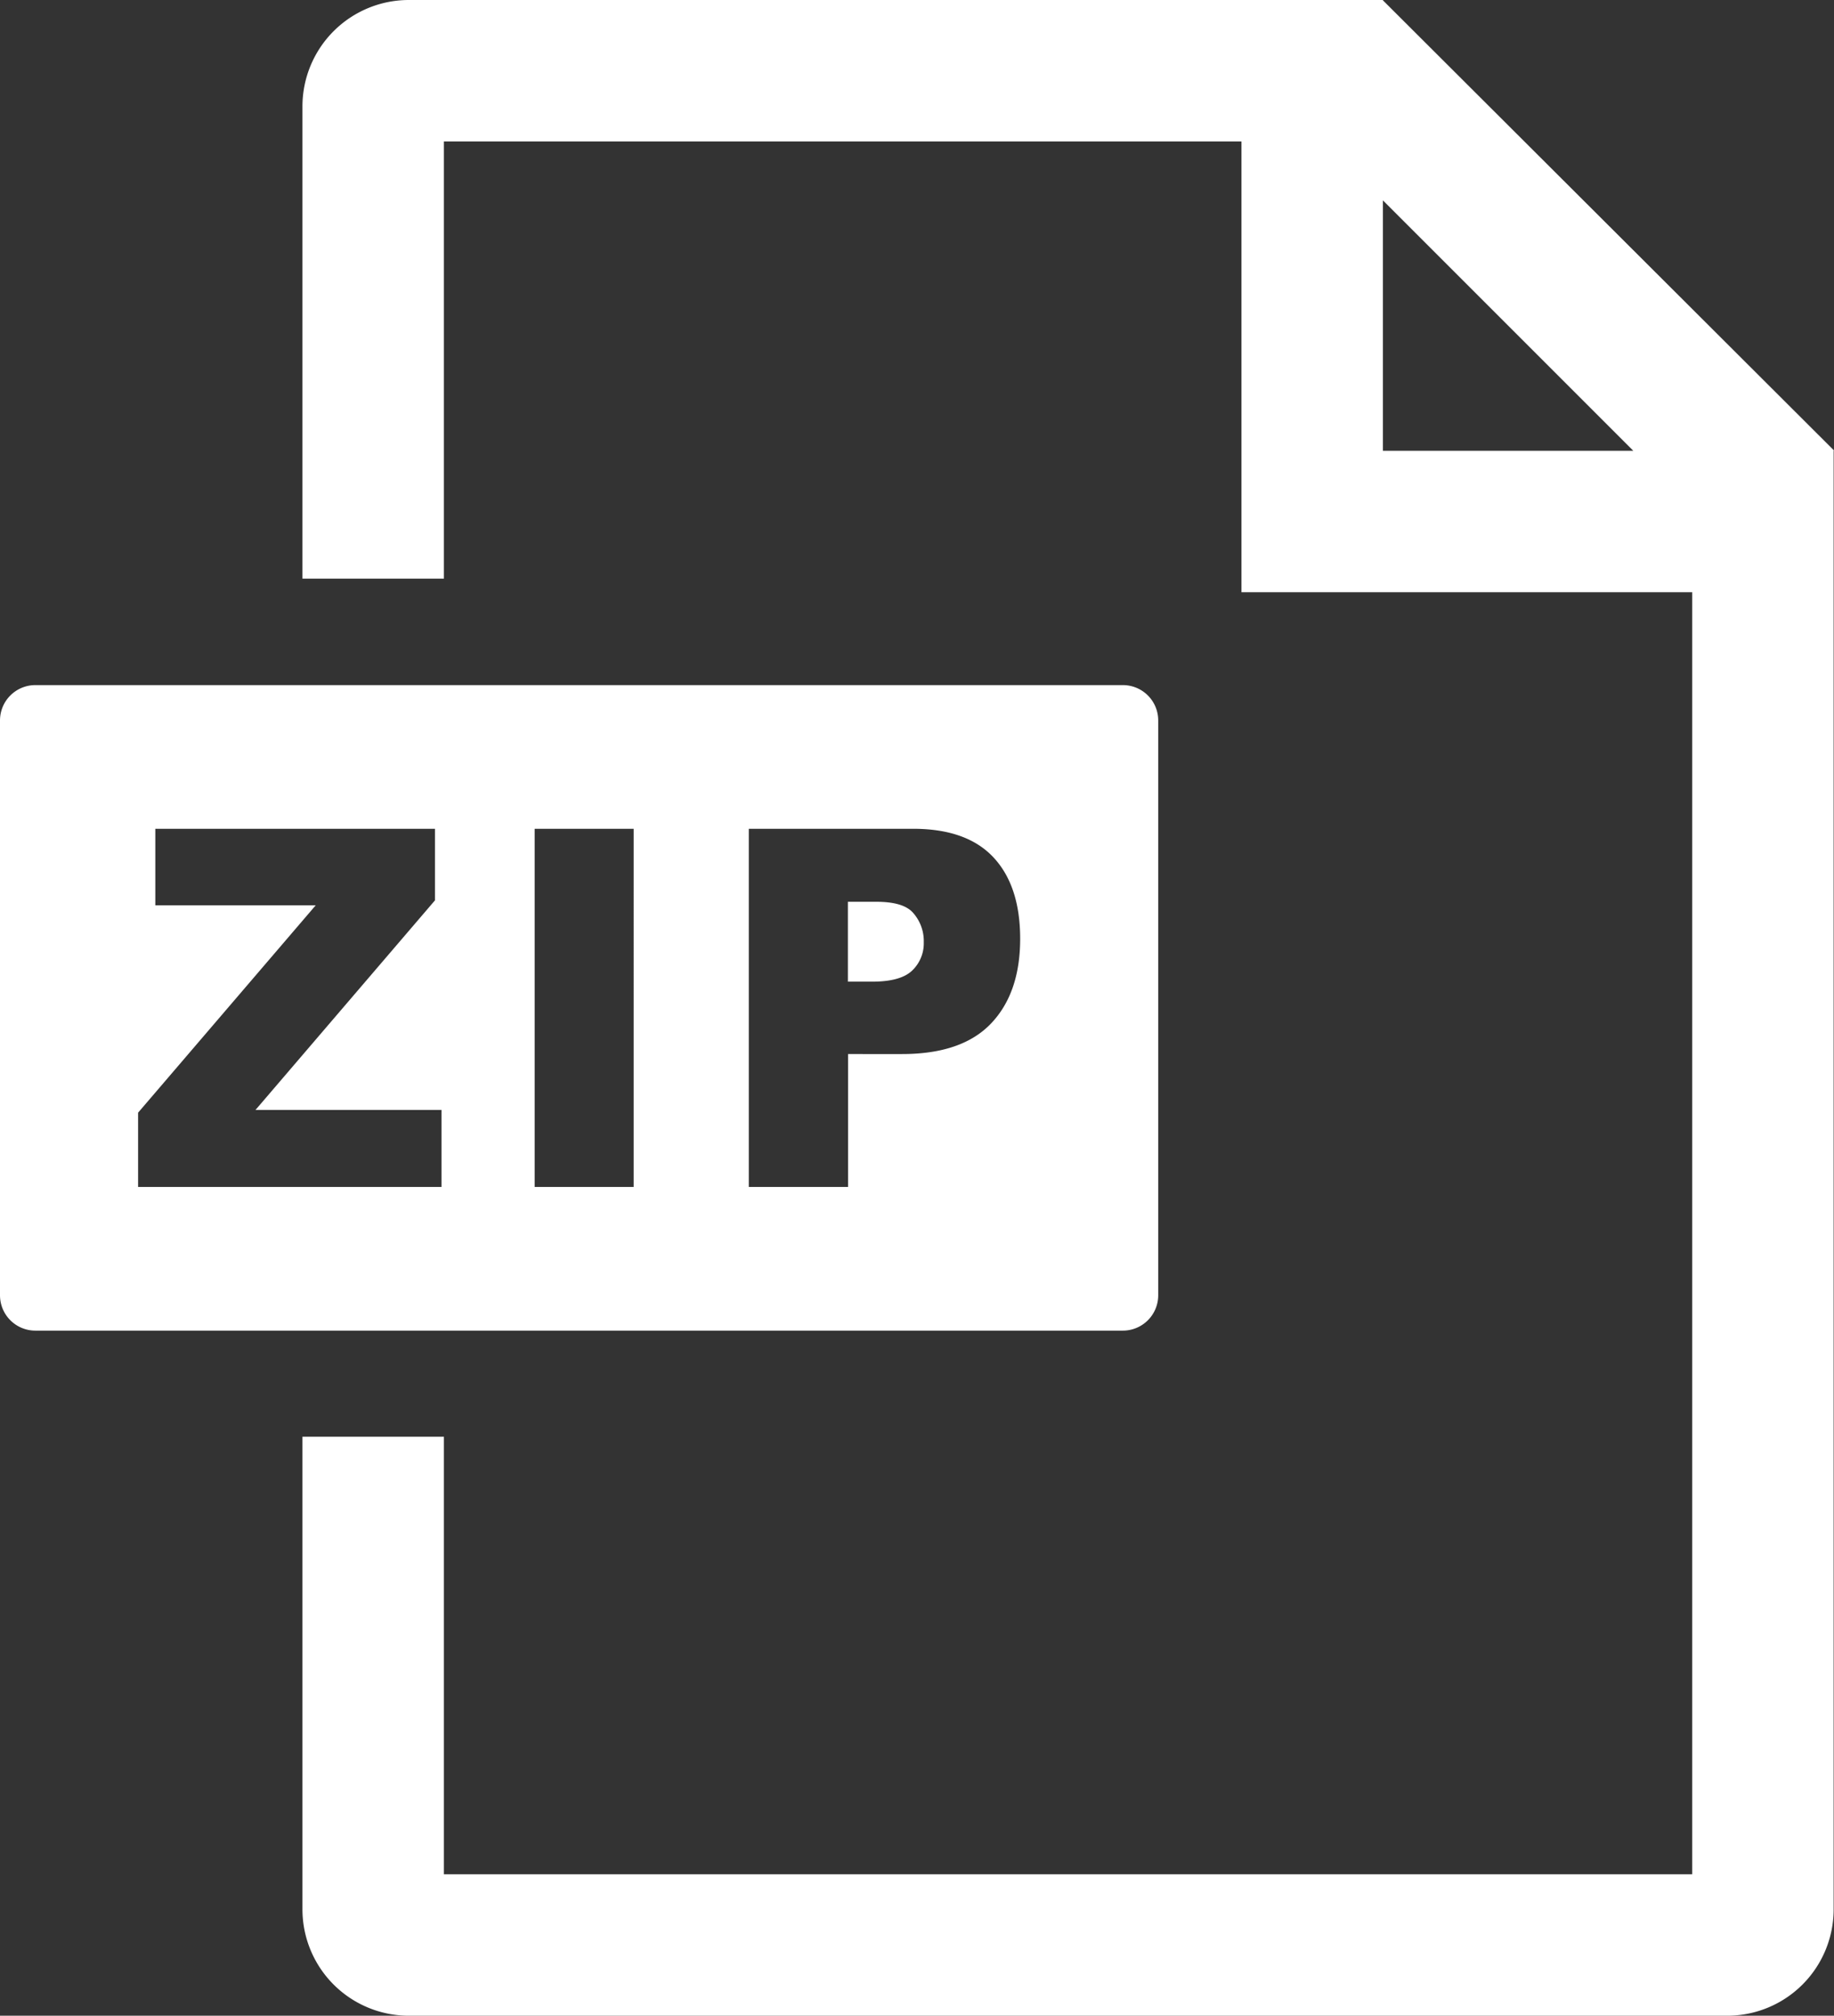 <svg xmlns="http://www.w3.org/2000/svg" id="contents" viewBox="0 0 518.63 570"><rect x="0" y="0" width="518.63" height="570" fill="#333333" stroke="none"/><defs><style>.cls-1{fill:#fff;}</style></defs><path class="cls-1" d="M391.07.09V0H115.53a30.09,30.09,0,0,0-30,30V163.63h40V40H351.07V167.47H478.53V530h-353V406.27h-40V540a30.09,30.09,0,0,0,30,30h373a30.09,30.09,0,0,0,30-30V127.47l.09-.1Zm0,127.38V56.66l70.8,70.81Z"></path><path class="cls-1" d="M247.77,255h-8v22.59h6.84q8.09,0,11.35-3.15a10.65,10.65,0,0,0,3.27-8,12,12,0,0,0-2.83-8.09C256.55,256.05,253,255,247.77,255Z"></path><path class="cls-1" d="M317.53,193.73H10a10,10,0,0,0-10,10V366.27a10,10,0,0,0,10,10H317.53a10,10,0,0,0,10-10V203.73A10,10,0,0,0,317.53,193.73ZM124.85,335.64H39.05v-21L89.28,256H43.92V234.36H123V254.6L72.24,313.88h52.61Zm54.34,0h-28V234.36h28Zm101.06-46.22q-8.24,8.64-25.14,8.64H239.82v37.58H211.75V234.36H258.2q15.18,0,22.73,8.08t7.56,23Q288.49,280.78,280.25,289.42Z"></path></svg>